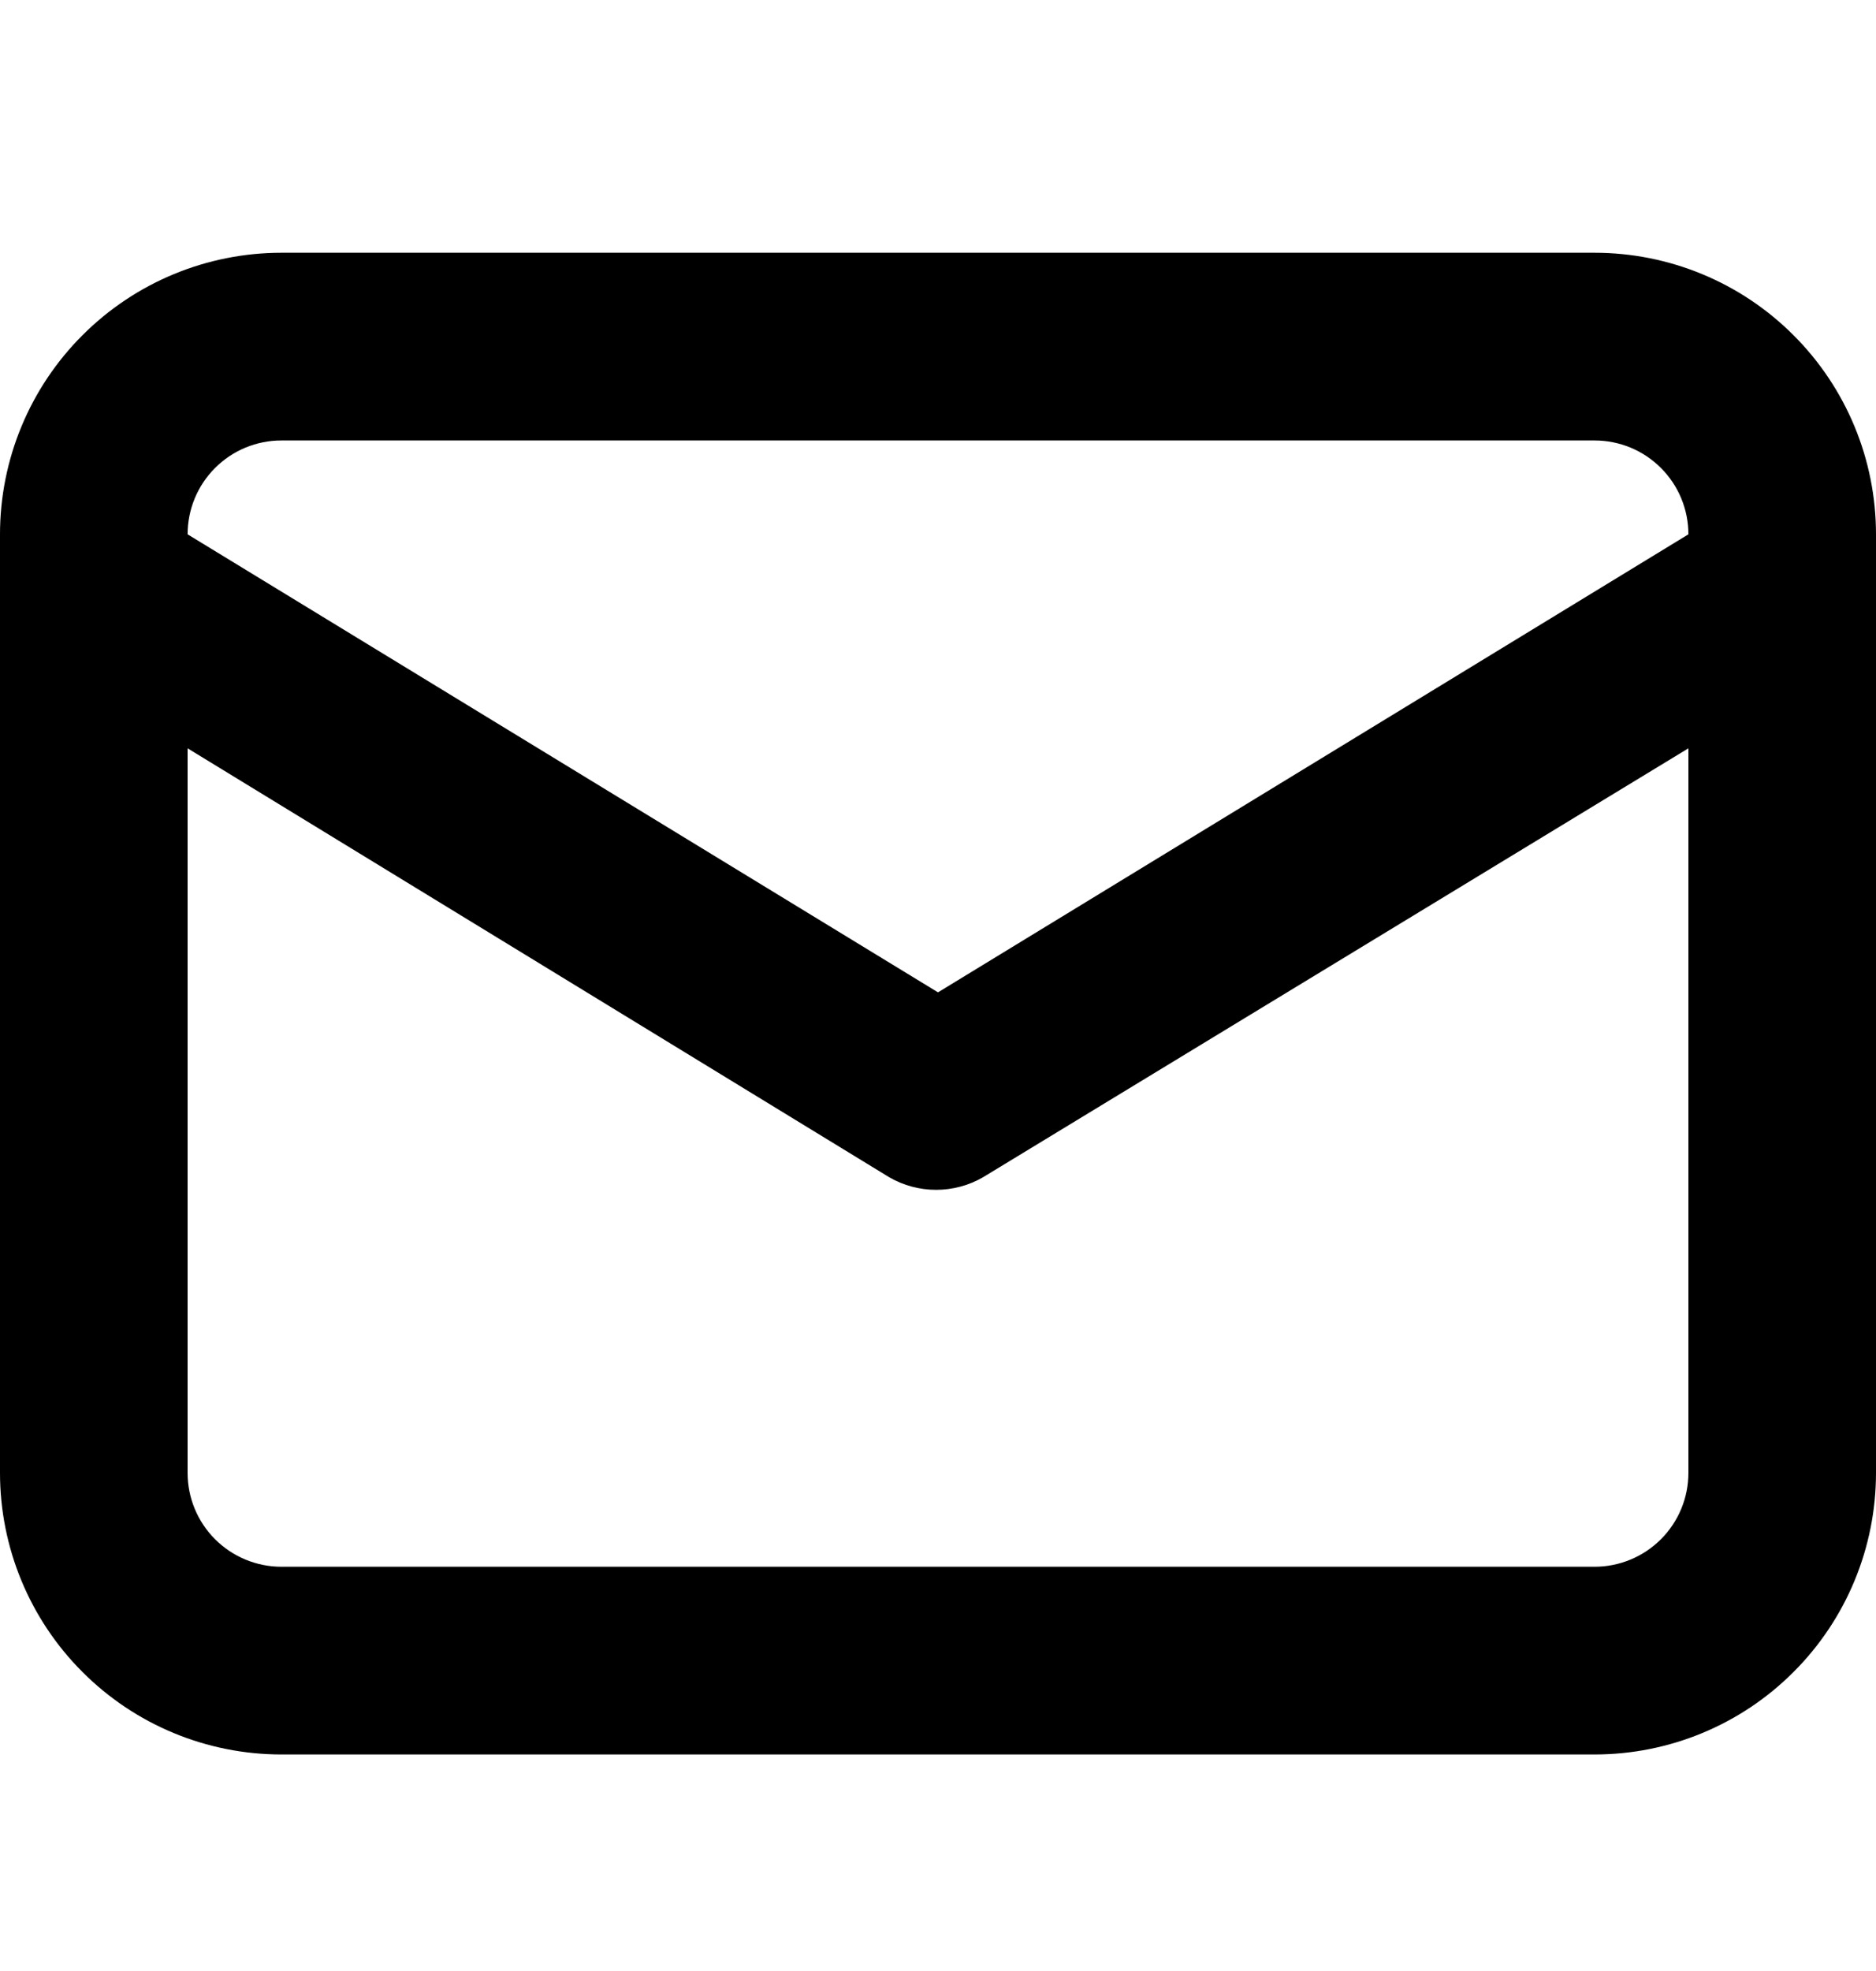 <svg width="20" height="21" viewBox="0 0 20 21" fill="none" xmlns="http://www.w3.org/2000/svg">
<path d="M17 2.693H3C2.204 2.693 1.441 3.009 0.879 3.572C0.316 4.134 0 4.897 0 5.693V15.693C0 16.488 0.316 17.252 0.879 17.814C1.441 18.377 2.204 18.693 3 18.693H17C17.796 18.693 18.559 18.377 19.121 17.814C19.684 17.252 20 16.488 20 15.693V5.693C20 4.897 19.684 4.134 19.121 3.572C18.559 3.009 17.796 2.693 17 2.693ZM3 4.693H17C17.265 4.693 17.52 4.798 17.707 4.986C17.895 5.173 18 5.428 18 5.693L10 10.573L2 5.693C2 5.428 2.105 5.173 2.293 4.986C2.48 4.798 2.735 4.693 3 4.693ZM18 15.693C18 15.958 17.895 16.212 17.707 16.4C17.52 16.587 17.265 16.693 17 16.693H3C2.735 16.693 2.48 16.587 2.293 16.4C2.105 16.212 2 15.958 2 15.693V7.973L9.48 12.543C9.632 12.631 9.804 12.677 9.98 12.677C10.155 12.677 10.328 12.631 10.48 12.543L18 7.973V15.693Z" fill="black"/>
</svg>
